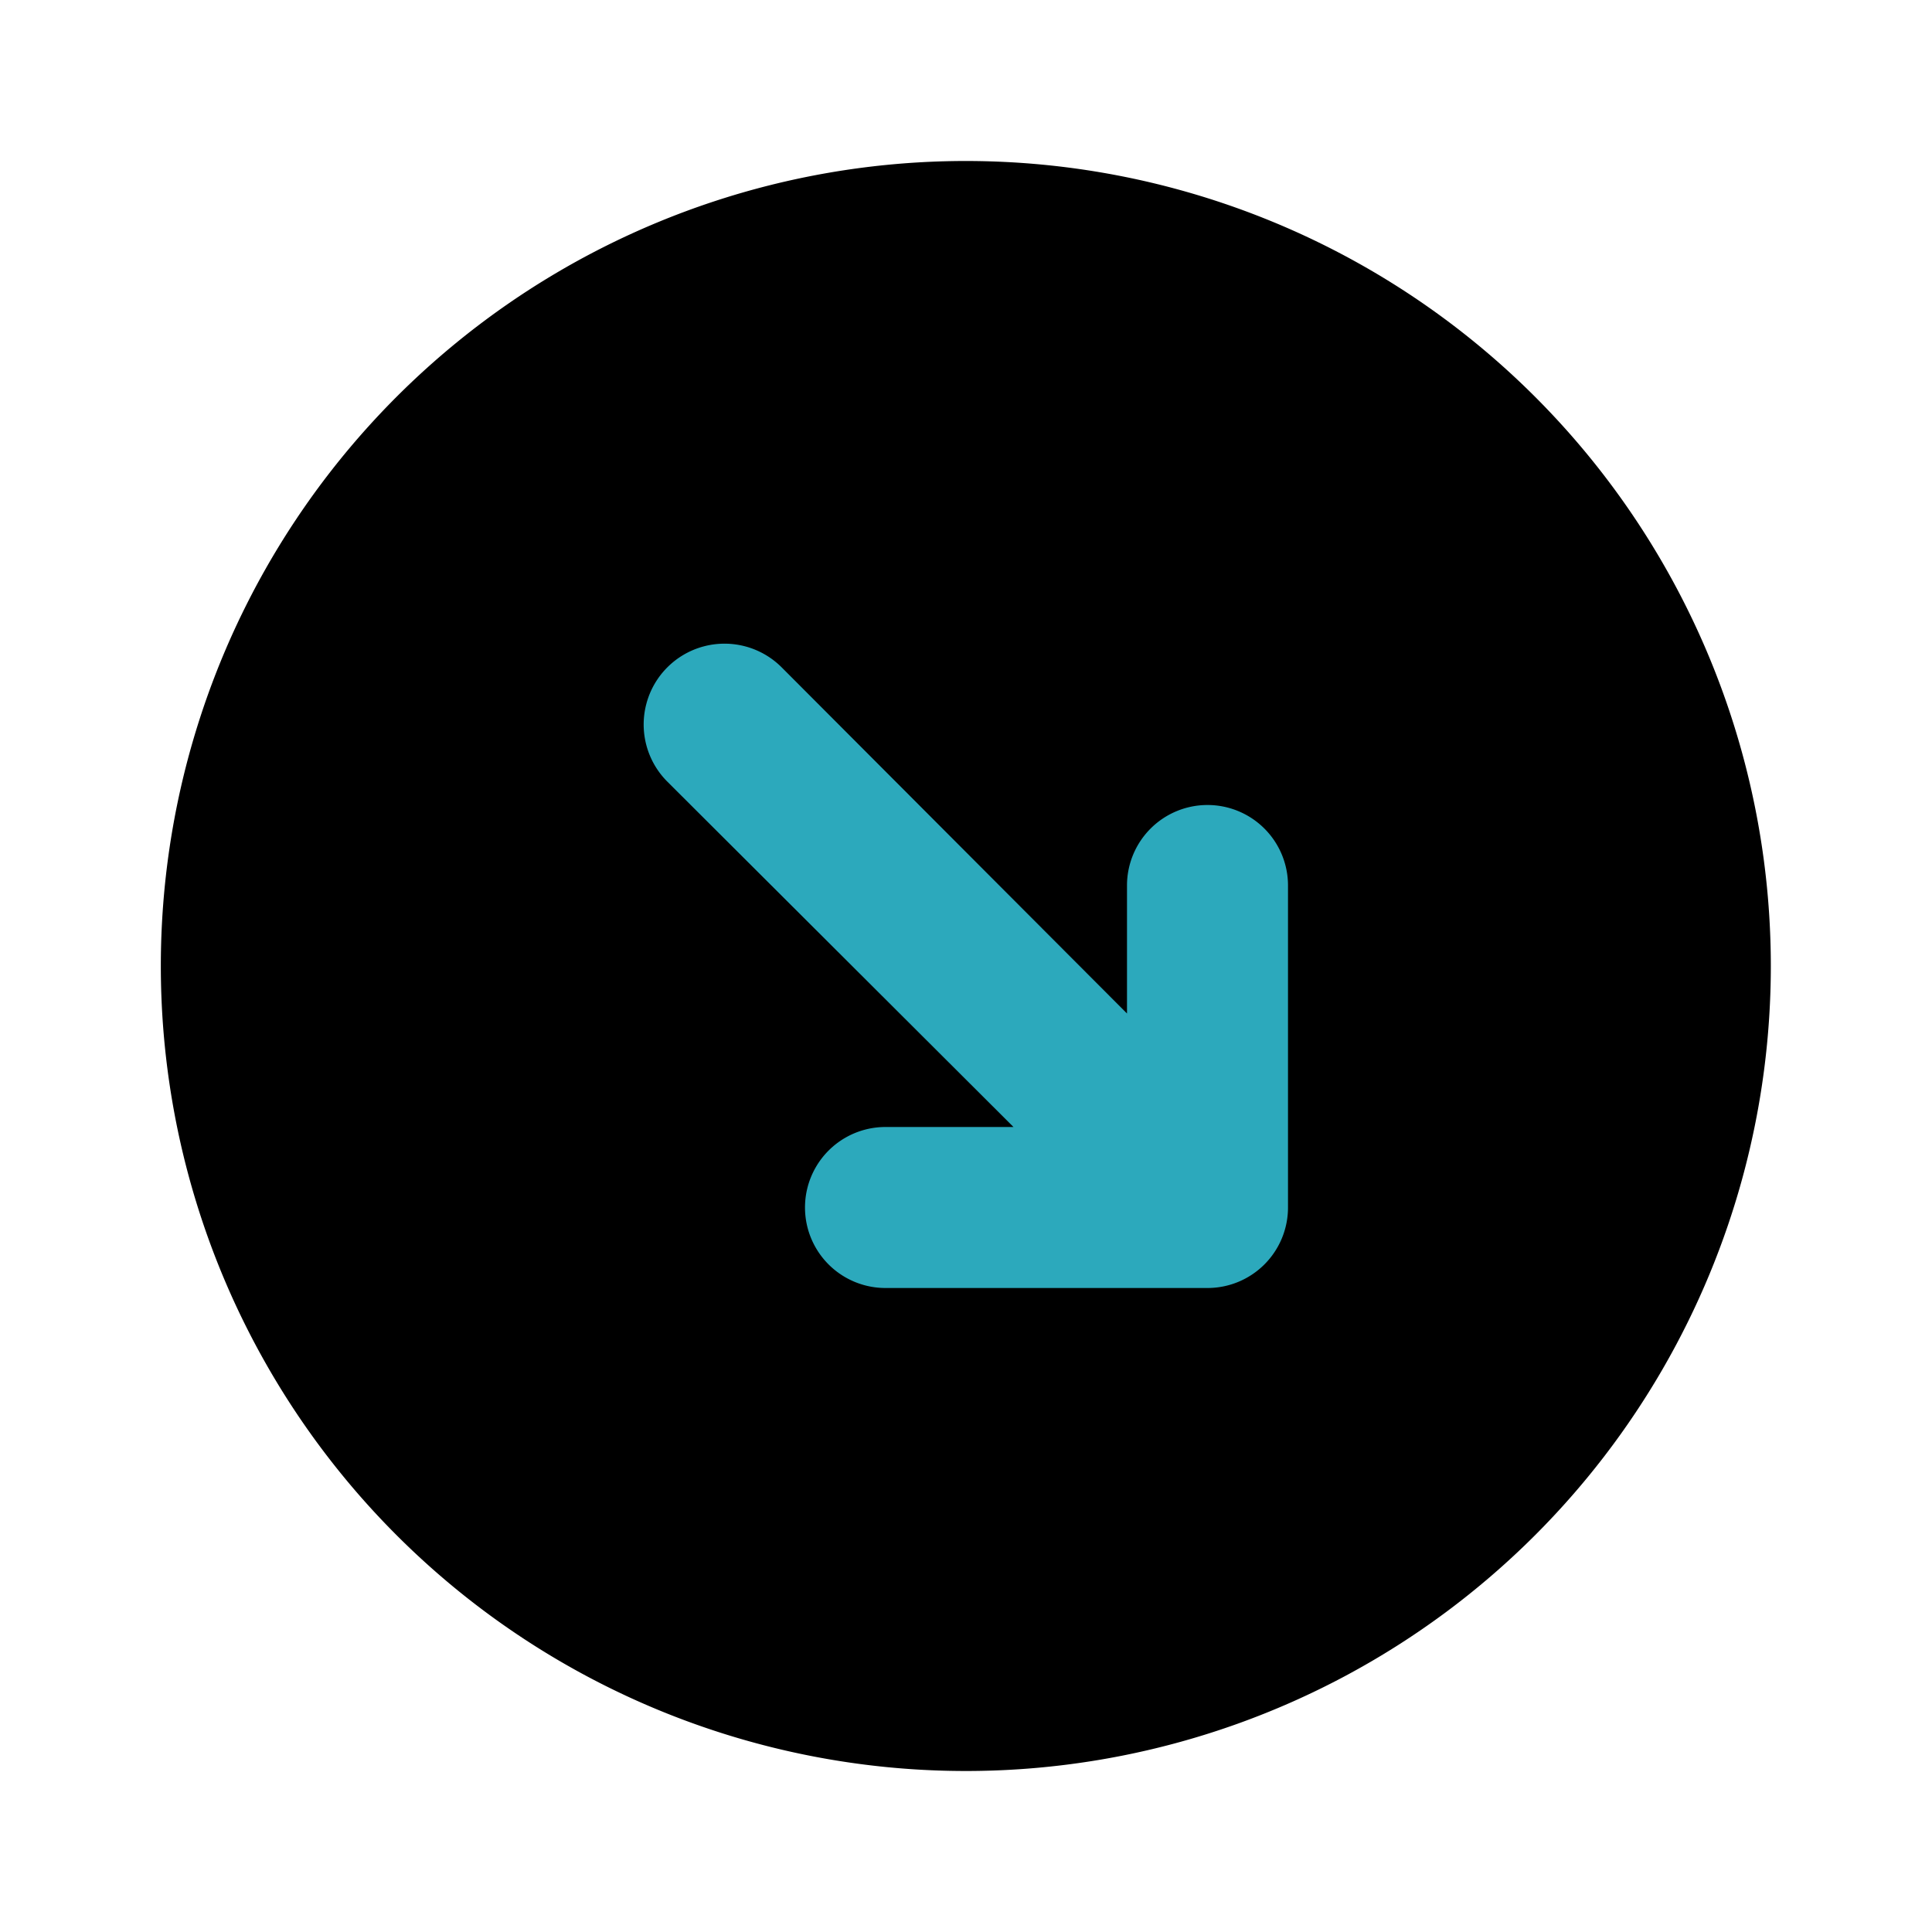 <?xml version="1.0" encoding="utf-8"?><!-- Скачано с сайта svg4.ru / Downloaded from svg4.ru -->
<svg fill="#000000" width="800px" height="800px" viewBox="0 0 24 24" id="bottom-right-circle" data-name="Flat Color" xmlns="http://www.w3.org/2000/svg" class="icon flat-color"><path id="primary" d="M19.07,4.93a10,10,0,1,0,0,14.14A10,10,0,0,0,19.07,4.93Z" style="fill: rgb(0, 0, 0);"></path><path id="secondary" d="M15,10a1,1,0,0,0-1,1v1.59L9.71,8.29A1,1,0,0,0,8.29,9.71L12.59,14H11a1,1,0,0,0,0,2h4a1,1,0,0,0,1-1V11A1,1,0,0,0,15,10Z" style="fill: rgb(44, 169, 188);"></path></svg>
